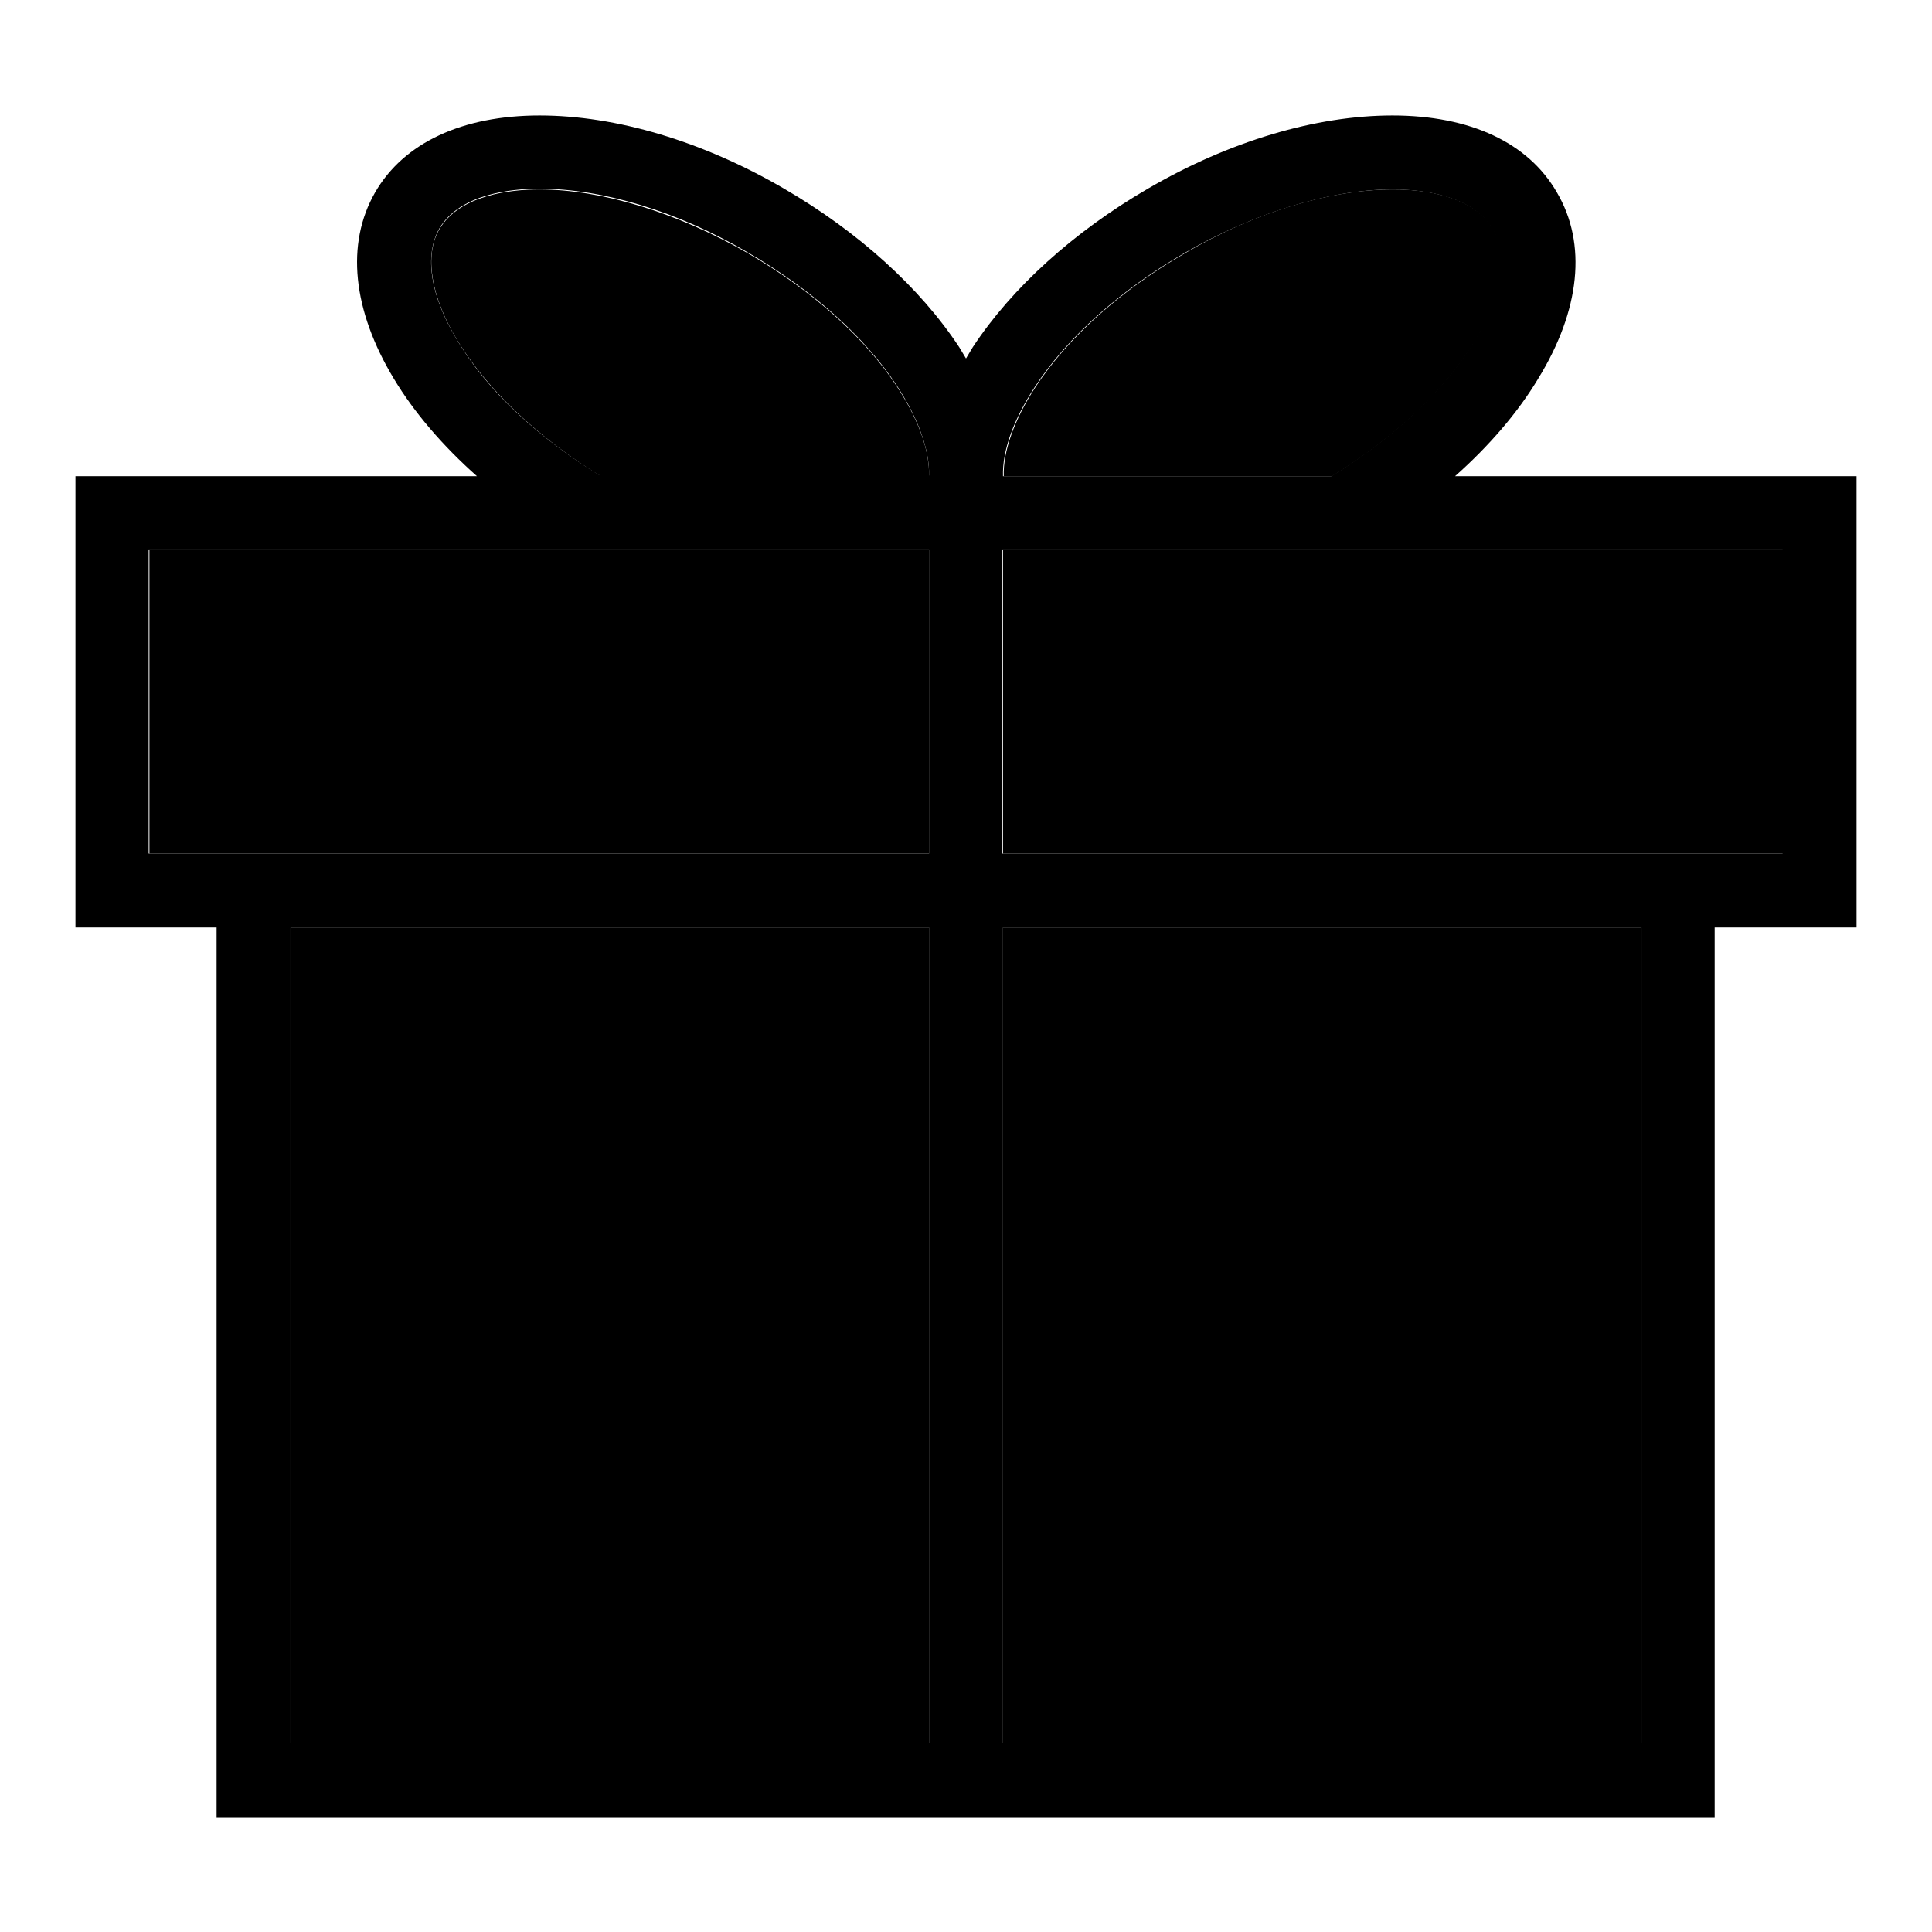 <?xml version="1.0" encoding="utf-8"?>
<!-- Svg Vector Icons : http://www.onlinewebfonts.com/icon -->
<!DOCTYPE svg PUBLIC "-//W3C//DTD SVG 1.1//EN" "http://www.w3.org/Graphics/SVG/1.1/DTD/svg11.dtd">
<svg version="1.1" xmlns="http://www.w3.org/2000/svg" xmlns:xlink="http://www.w3.org/1999/xlink" x="0px" y="0px" viewBox="0 0 256 256" enable-background="new 0 0 256 256" xml:space="preserve">
<g><g><path fill="#000000" d="M136.2,72.9h-3.3v40.2h94.4h9V72.9h-76.3H136.2z"/><path fill="#000000" d="M118.9,51.3c-4.3-6.6-11.4-12.9-19.9-17.8c-9.2-5.3-19.3-8.4-27.5-8.4c-3.8,0-10.6,0.7-13.3,5.3c-2,3.5-1.1,8.9,2.4,14.7c4,6.6,10.7,12.9,19,18h43.5C123.2,59.7,121.7,55.6,118.9,51.3z"/><path fill="#000000" d="M176.5,63.1c8.3-5.1,15-11.4,19-18c3.6-5.9,4.4-11.2,2.4-14.7c-2.7-4.6-9.5-5.3-13.3-5.3c-8.3,0-18.3,3-27.5,8.4c-8.5,4.9-15.6,11.2-19.9,17.8c-2.8,4.3-4.3,8.5-4.2,11.8L176.5,63.1L176.5,63.1z"/><path fill="#000000" d="M132.9,122.9h84.6V231h-84.6V122.9L132.9,122.9z"/><path fill="#000000" d="M38.5,122.9h84.6V231H38.5V122.9L38.5,122.9z"/><path fill="#000000" d="M28.7,113.1h94.4V72.9h-3.3H96.1H19.8v40.2H28.7z"/><path fill="#000000" d="M192.8,63.1c4.5-4,8.3-8.4,11-12.9c5.6-9.1,6.5-17.9,2.5-24.7c-3.8-6.6-11.5-10.2-21.8-10.2c-10.1,0-21.6,3.4-32.4,9.7c-9.8,5.7-18,13.1-23.2,21c-0.3,0.5-0.6,1-0.9,1.5c-0.3-0.5-0.6-1-0.9-1.5c-5.2-7.9-13.4-15.3-23.2-21c-10.8-6.3-22.3-9.7-32.4-9.7c-10.2,0-18,3.6-21.8,10.2c-3.9,6.8-3,15.6,2.5,24.7c2.7,4.5,6.5,8.9,11,12.9H10l0,0v59.8h18.7v117.9h198.5V122.9H246l0,0V63.1H192.8z M236.2,72.9v40.2h-9h-94.4V72.9h3.3h23.7H236.2z M137.1,51.3c4.3-6.6,11.4-12.9,19.9-17.8c9.2-5.3,19.3-8.4,27.5-8.4c3.8,0,10.6,0.7,13.3,5.3c2,3.5,1.1,8.9-2.4,14.7c-4,6.6-10.7,12.9-19,18h-43.5C132.8,59.7,134.3,55.6,137.1,51.3z M60.6,45.1c-3.6-5.9-4.4-11.2-2.4-14.8c2.7-4.6,9.5-5.3,13.3-5.3c8.3,0,18.3,3,27.5,8.4c8.5,4.9,15.6,11.2,19.9,17.8c2.8,4.3,4.3,8.5,4.2,11.8H79.5C71.3,58,64.5,51.7,60.6,45.1z M96.1,72.9h23.7h3.3v40.2H28.7h-9V72.9H96.1z M38.5,122.9h84.6V231H38.5V122.9z M217.5,231h-84.6V122.9h84.6L217.5,231L217.5,231z"/></g></g>
</svg>